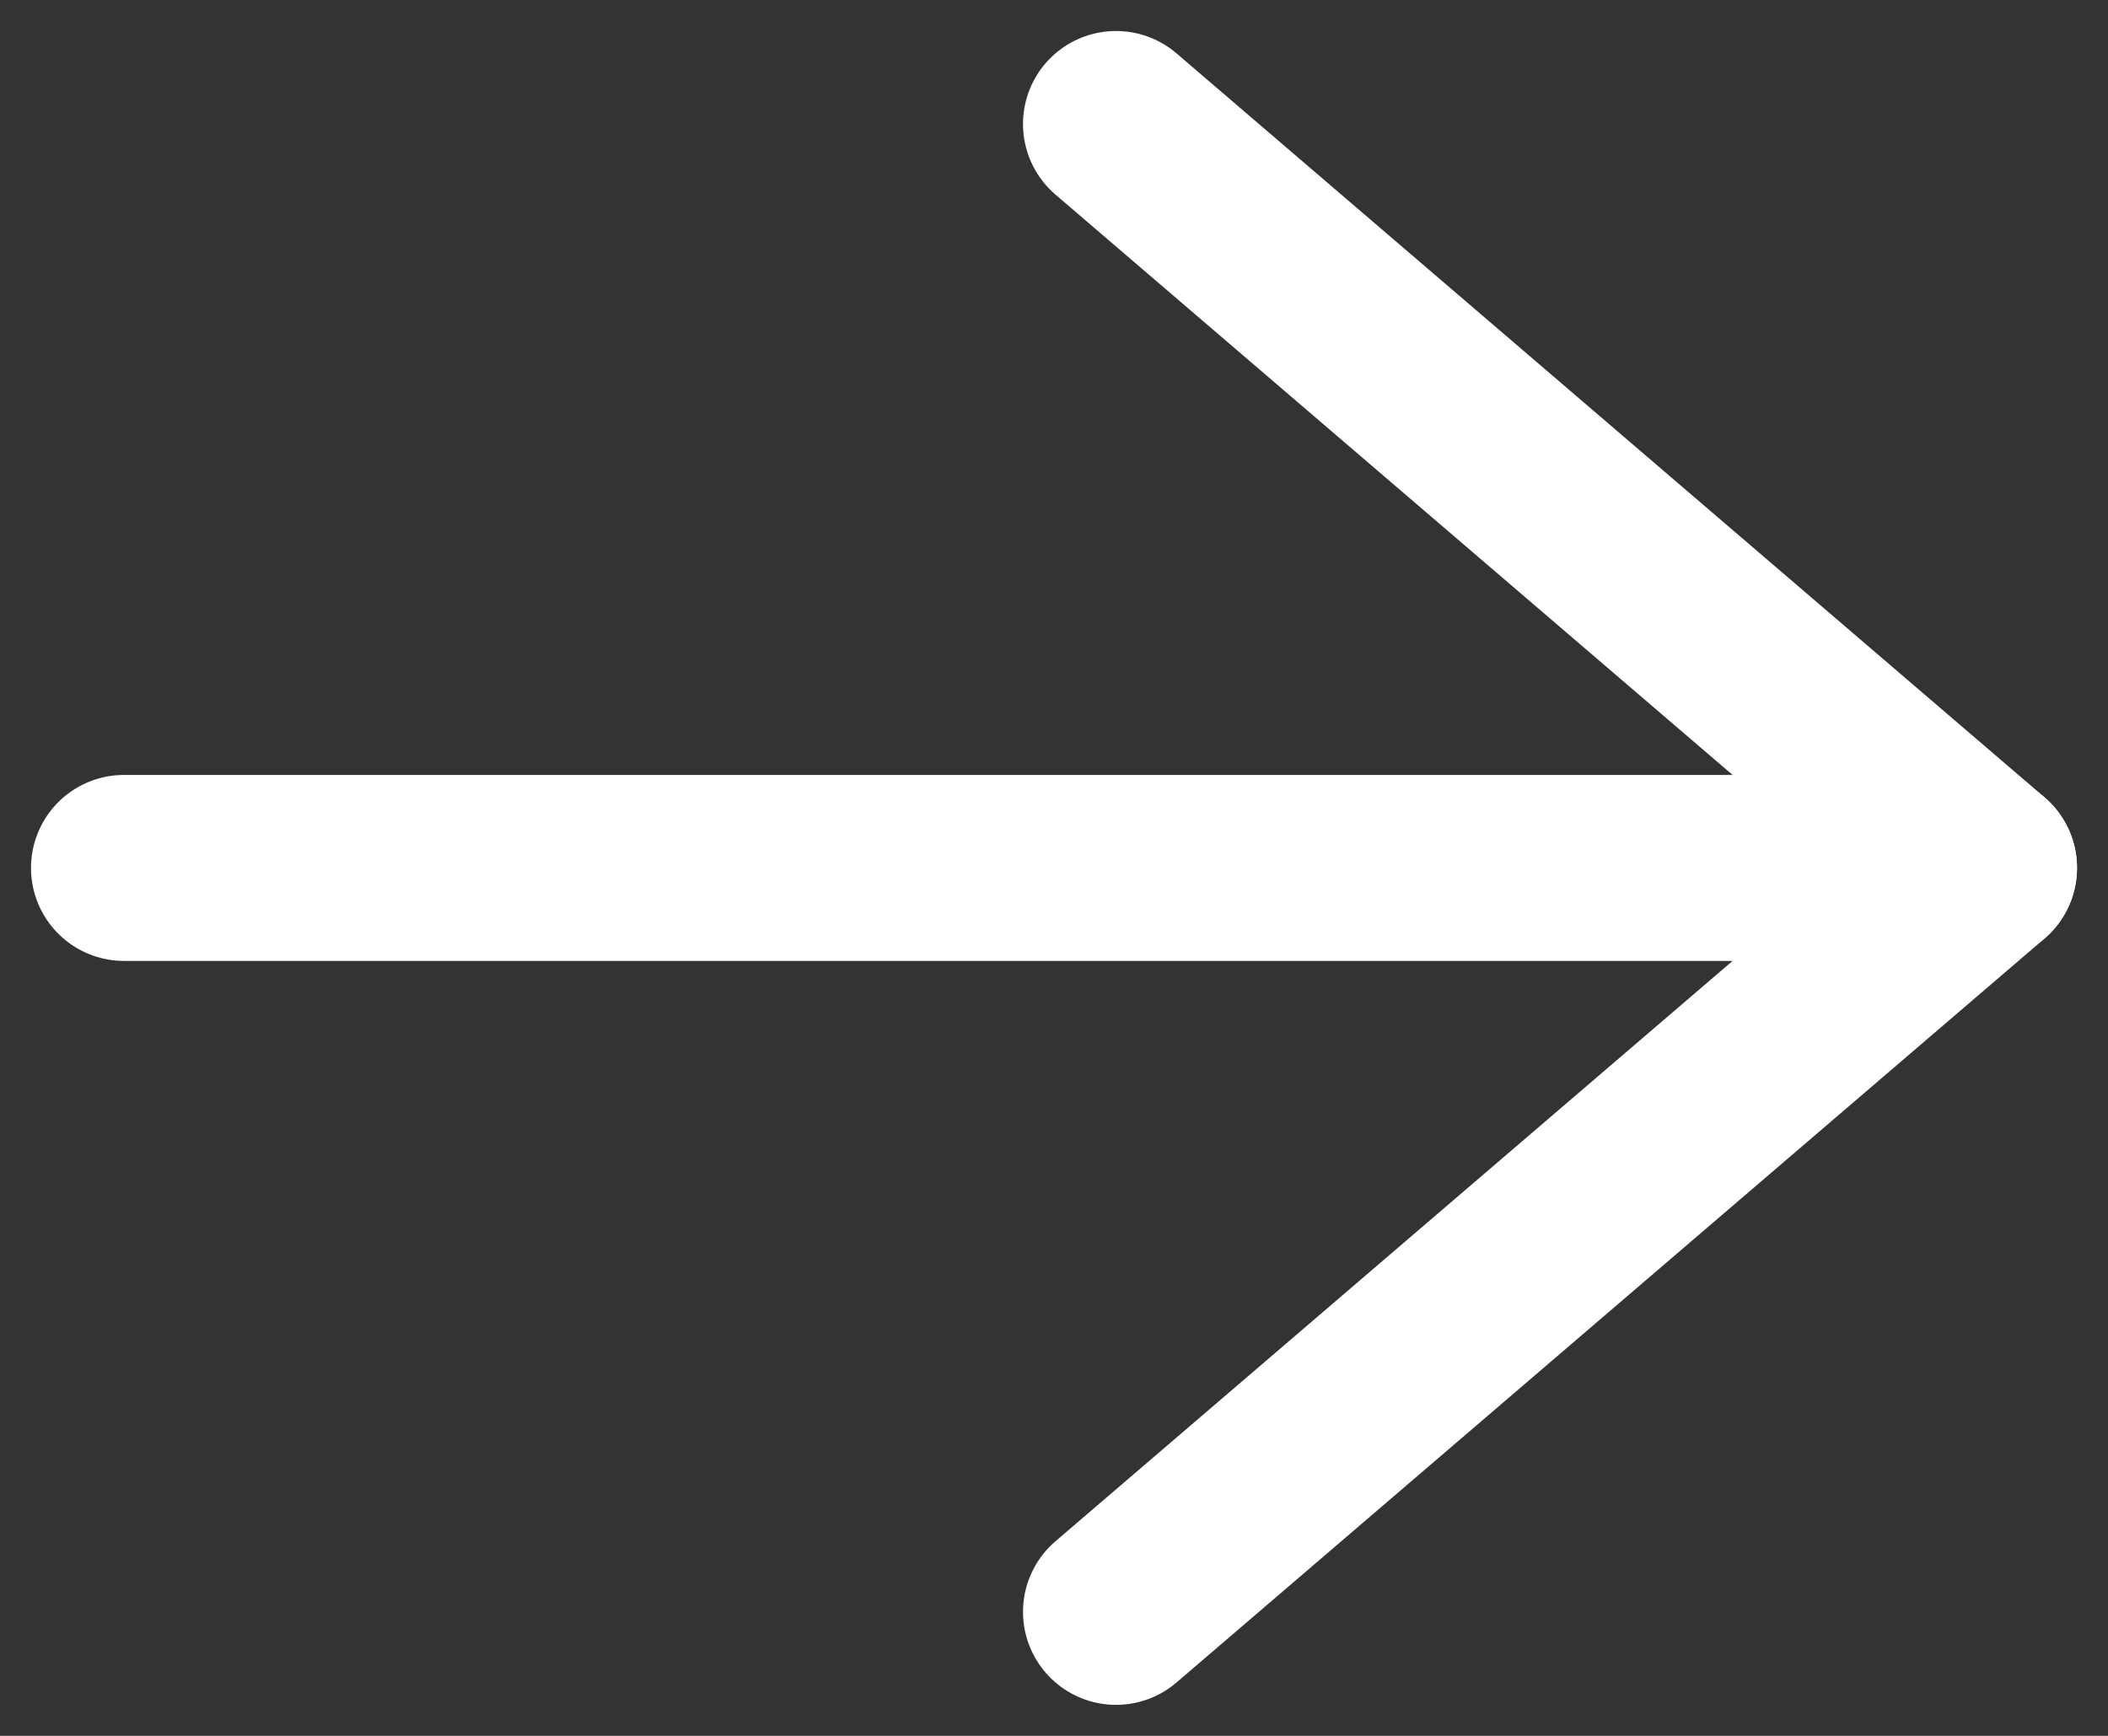 <?xml version="1.0" encoding="UTF-8"?> <svg xmlns="http://www.w3.org/2000/svg" width="17" height="14" viewBox="0 0 17 14" fill="none"><rect x="0" y="0" width="17" height="14" fill="#333333" stroke="none"/> <path d="M1 7L16 7" stroke="white" stroke-width="1.5" stroke-linecap="round" stroke-linejoin="round"></path> <path d="M9 1L16 7L9 13" stroke="white" stroke-width="1.5" stroke-linecap="round" stroke-linejoin="round"></path> </svg> 